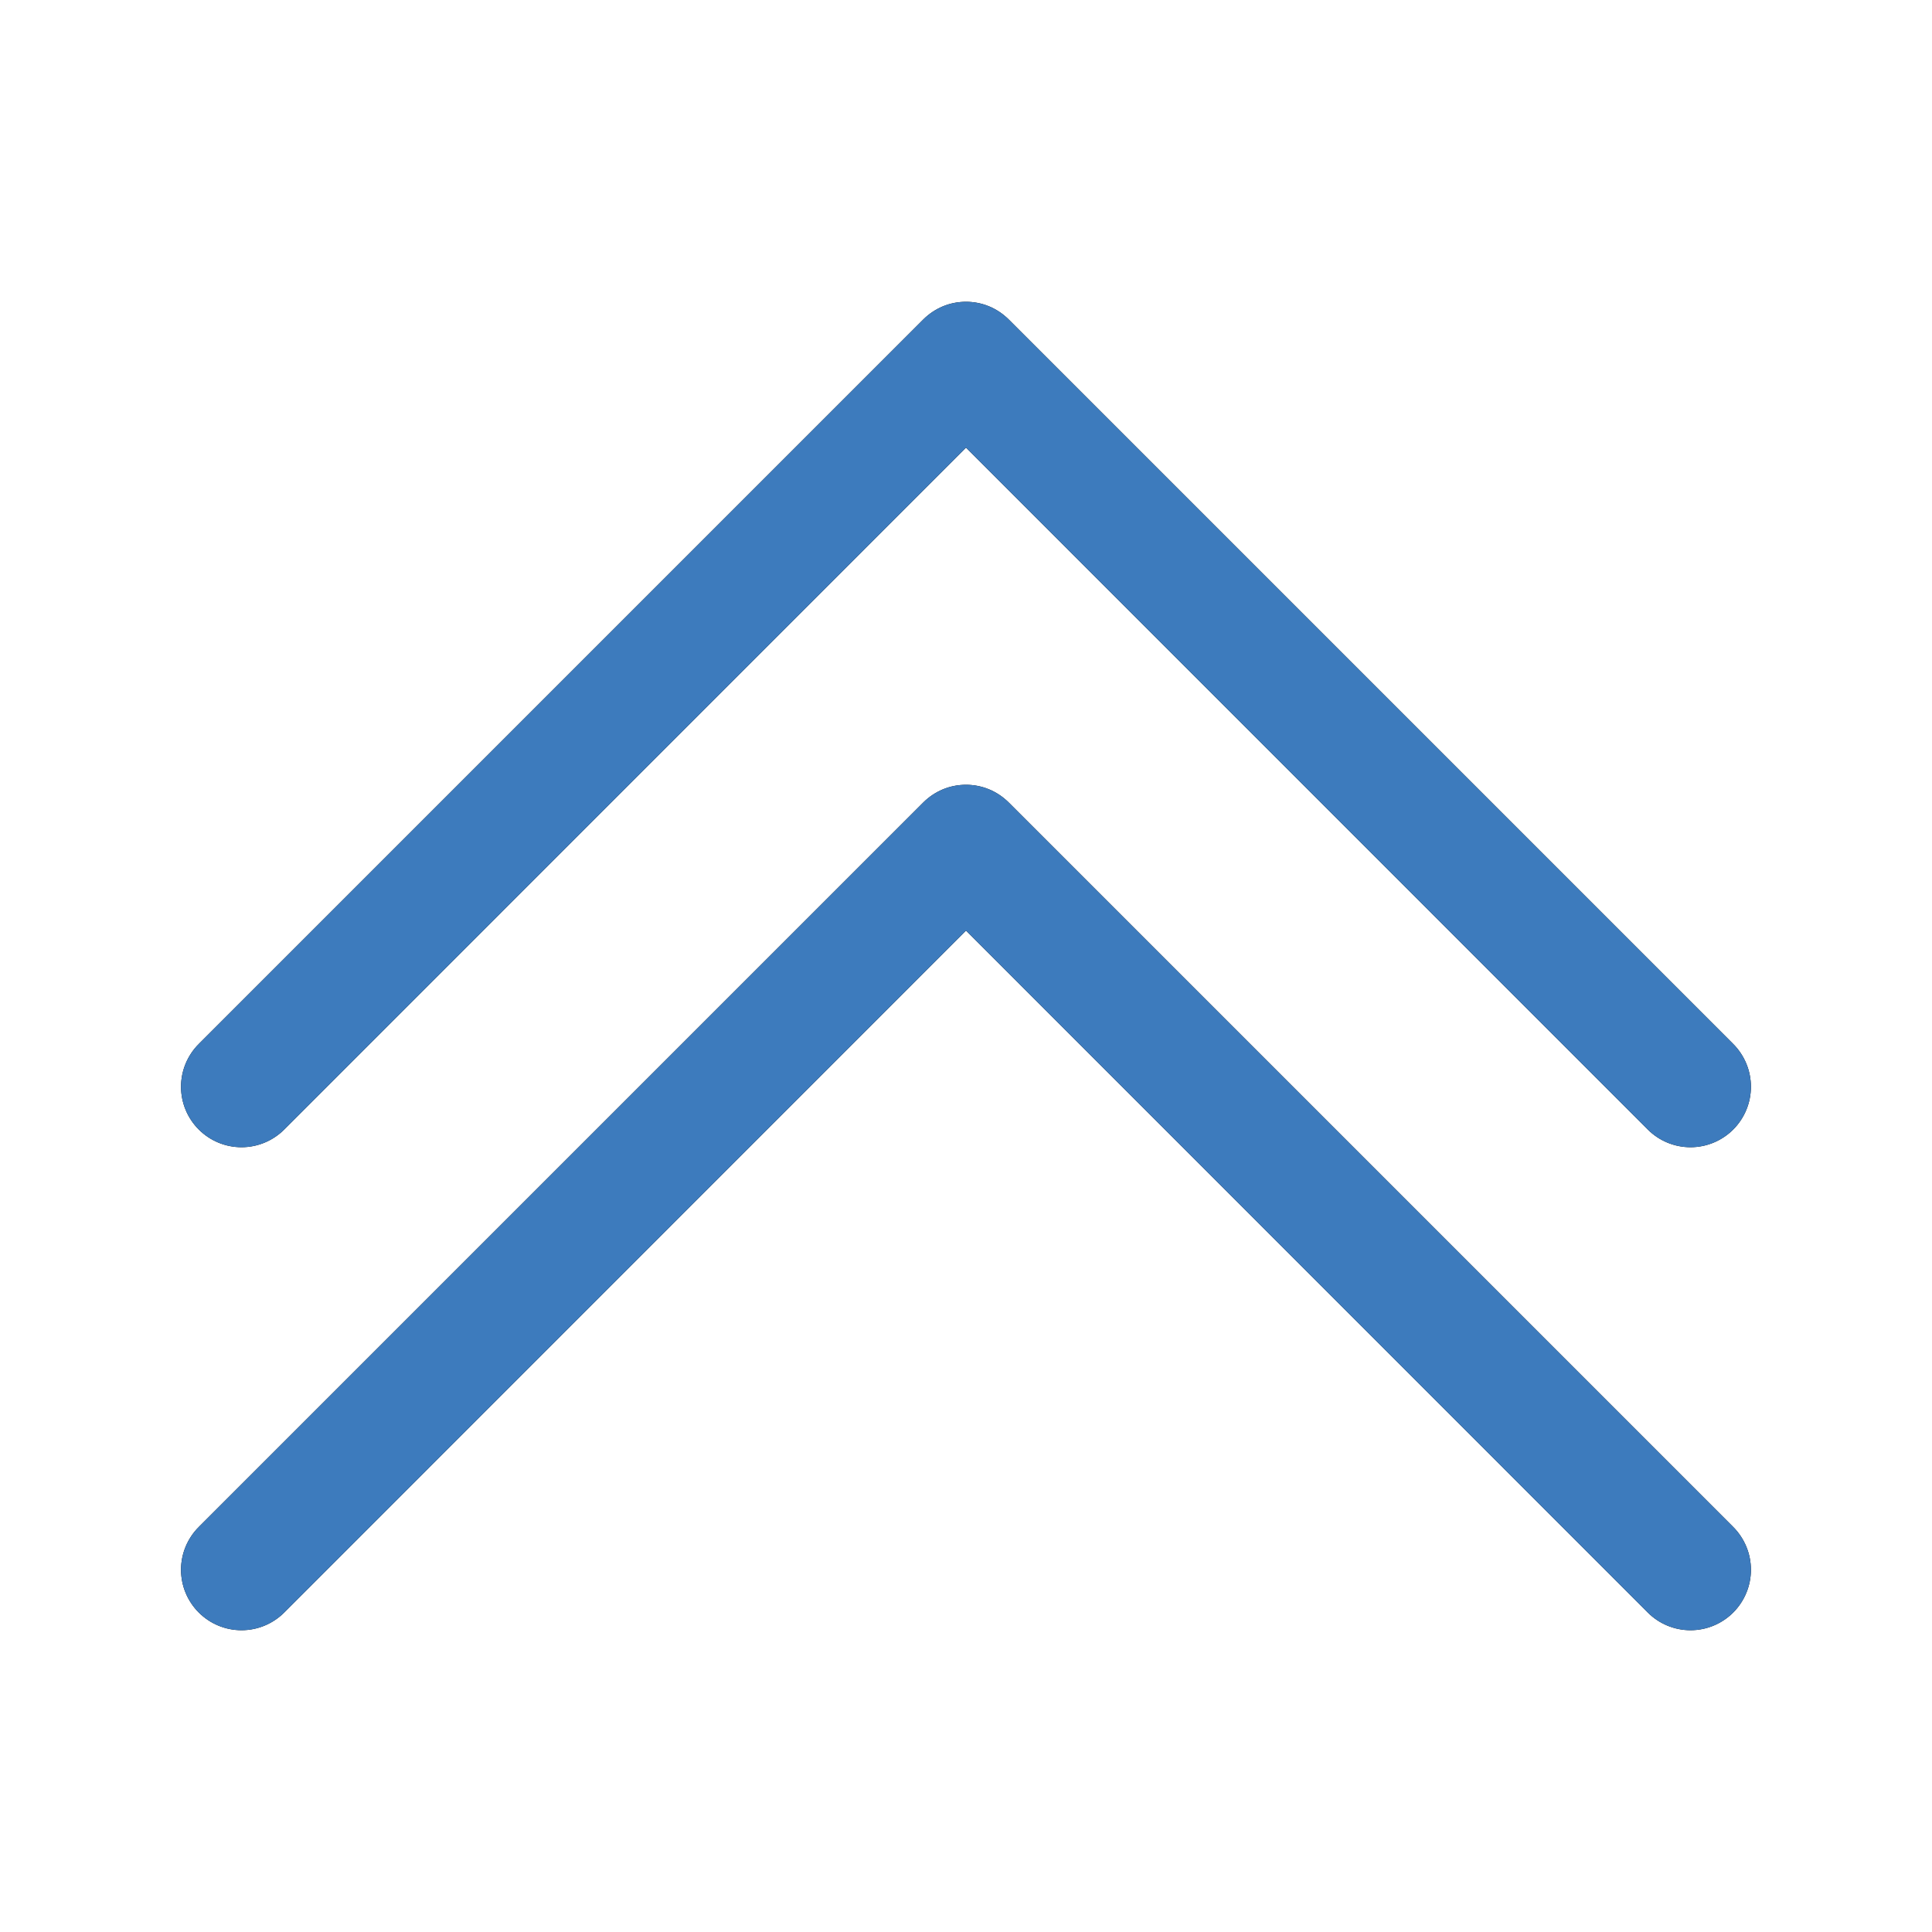 <svg width="40" height="40" viewBox="0 0 40 40" fill="none" xmlns="http://www.w3.org/2000/svg">
<path fill-rule="evenodd" clip-rule="evenodd" d="M19.115 6.615C19.231 6.499 19.369 6.406 19.52 6.343C19.672 6.28 19.835 6.248 20 6.248C20.164 6.248 20.327 6.28 20.479 6.343C20.631 6.406 20.768 6.499 20.885 6.615L35.885 21.615C36.119 21.85 36.251 22.168 36.251 22.5C36.251 22.832 36.119 23.15 35.885 23.385C35.65 23.62 35.332 23.752 35 23.752C34.668 23.752 34.349 23.62 34.115 23.385L20 9.268L5.885 23.385C5.65 23.62 5.332 23.752 5 23.752C4.668 23.752 4.349 23.62 4.115 23.385C3.88 23.15 3.748 22.832 3.748 22.5C3.748 22.168 3.88 21.85 4.115 21.615L19.115 6.615Z" fill="black"/>
<path fill-rule="evenodd" clip-rule="evenodd" d="M19.115 6.615C19.231 6.499 19.369 6.406 19.52 6.343C19.672 6.28 19.835 6.248 20 6.248C20.164 6.248 20.327 6.28 20.479 6.343C20.631 6.406 20.768 6.499 20.885 6.615L35.885 21.615C36.119 21.85 36.251 22.168 36.251 22.5C36.251 22.832 36.119 23.15 35.885 23.385C35.65 23.62 35.332 23.752 35 23.752C34.668 23.752 34.349 23.62 34.115 23.385L20 9.268L5.885 23.385C5.65 23.62 5.332 23.752 5 23.752C4.668 23.752 4.349 23.62 4.115 23.385C3.88 23.15 3.748 22.832 3.748 22.5C3.748 22.168 3.88 21.85 4.115 21.615L19.115 6.615Z" fill="#3D7BBD"/>
<path fill-rule="evenodd" clip-rule="evenodd" d="M19.115 16.615C19.231 16.499 19.369 16.406 19.52 16.343C19.672 16.28 19.835 16.248 20 16.248C20.164 16.248 20.327 16.28 20.479 16.343C20.631 16.406 20.768 16.499 20.885 16.615L35.885 31.615C36.119 31.85 36.251 32.168 36.251 32.5C36.251 32.832 36.119 33.15 35.885 33.385C35.65 33.62 35.332 33.752 35 33.752C34.668 33.752 34.349 33.62 34.115 33.385L20 19.267L5.885 33.385C5.65 33.62 5.332 33.752 5 33.752C4.668 33.752 4.349 33.62 4.115 33.385C3.88 33.15 3.748 32.832 3.748 32.5C3.748 32.168 3.88 31.85 4.115 31.615L19.115 16.615Z" fill="black"/>
<path fill-rule="evenodd" clip-rule="evenodd" d="M19.115 16.615C19.231 16.499 19.369 16.406 19.52 16.343C19.672 16.28 19.835 16.248 20 16.248C20.164 16.248 20.327 16.28 20.479 16.343C20.631 16.406 20.768 16.499 20.885 16.615L35.885 31.615C36.119 31.85 36.251 32.168 36.251 32.5C36.251 32.832 36.119 33.15 35.885 33.385C35.65 33.62 35.332 33.752 35 33.752C34.668 33.752 34.349 33.62 34.115 33.385L20 19.267L5.885 33.385C5.65 33.62 5.332 33.752 5 33.752C4.668 33.752 4.349 33.62 4.115 33.385C3.88 33.15 3.748 32.832 3.748 32.5C3.748 32.168 3.88 31.85 4.115 31.615L19.115 16.615Z" fill="#3D7BBD"/>
</svg>
